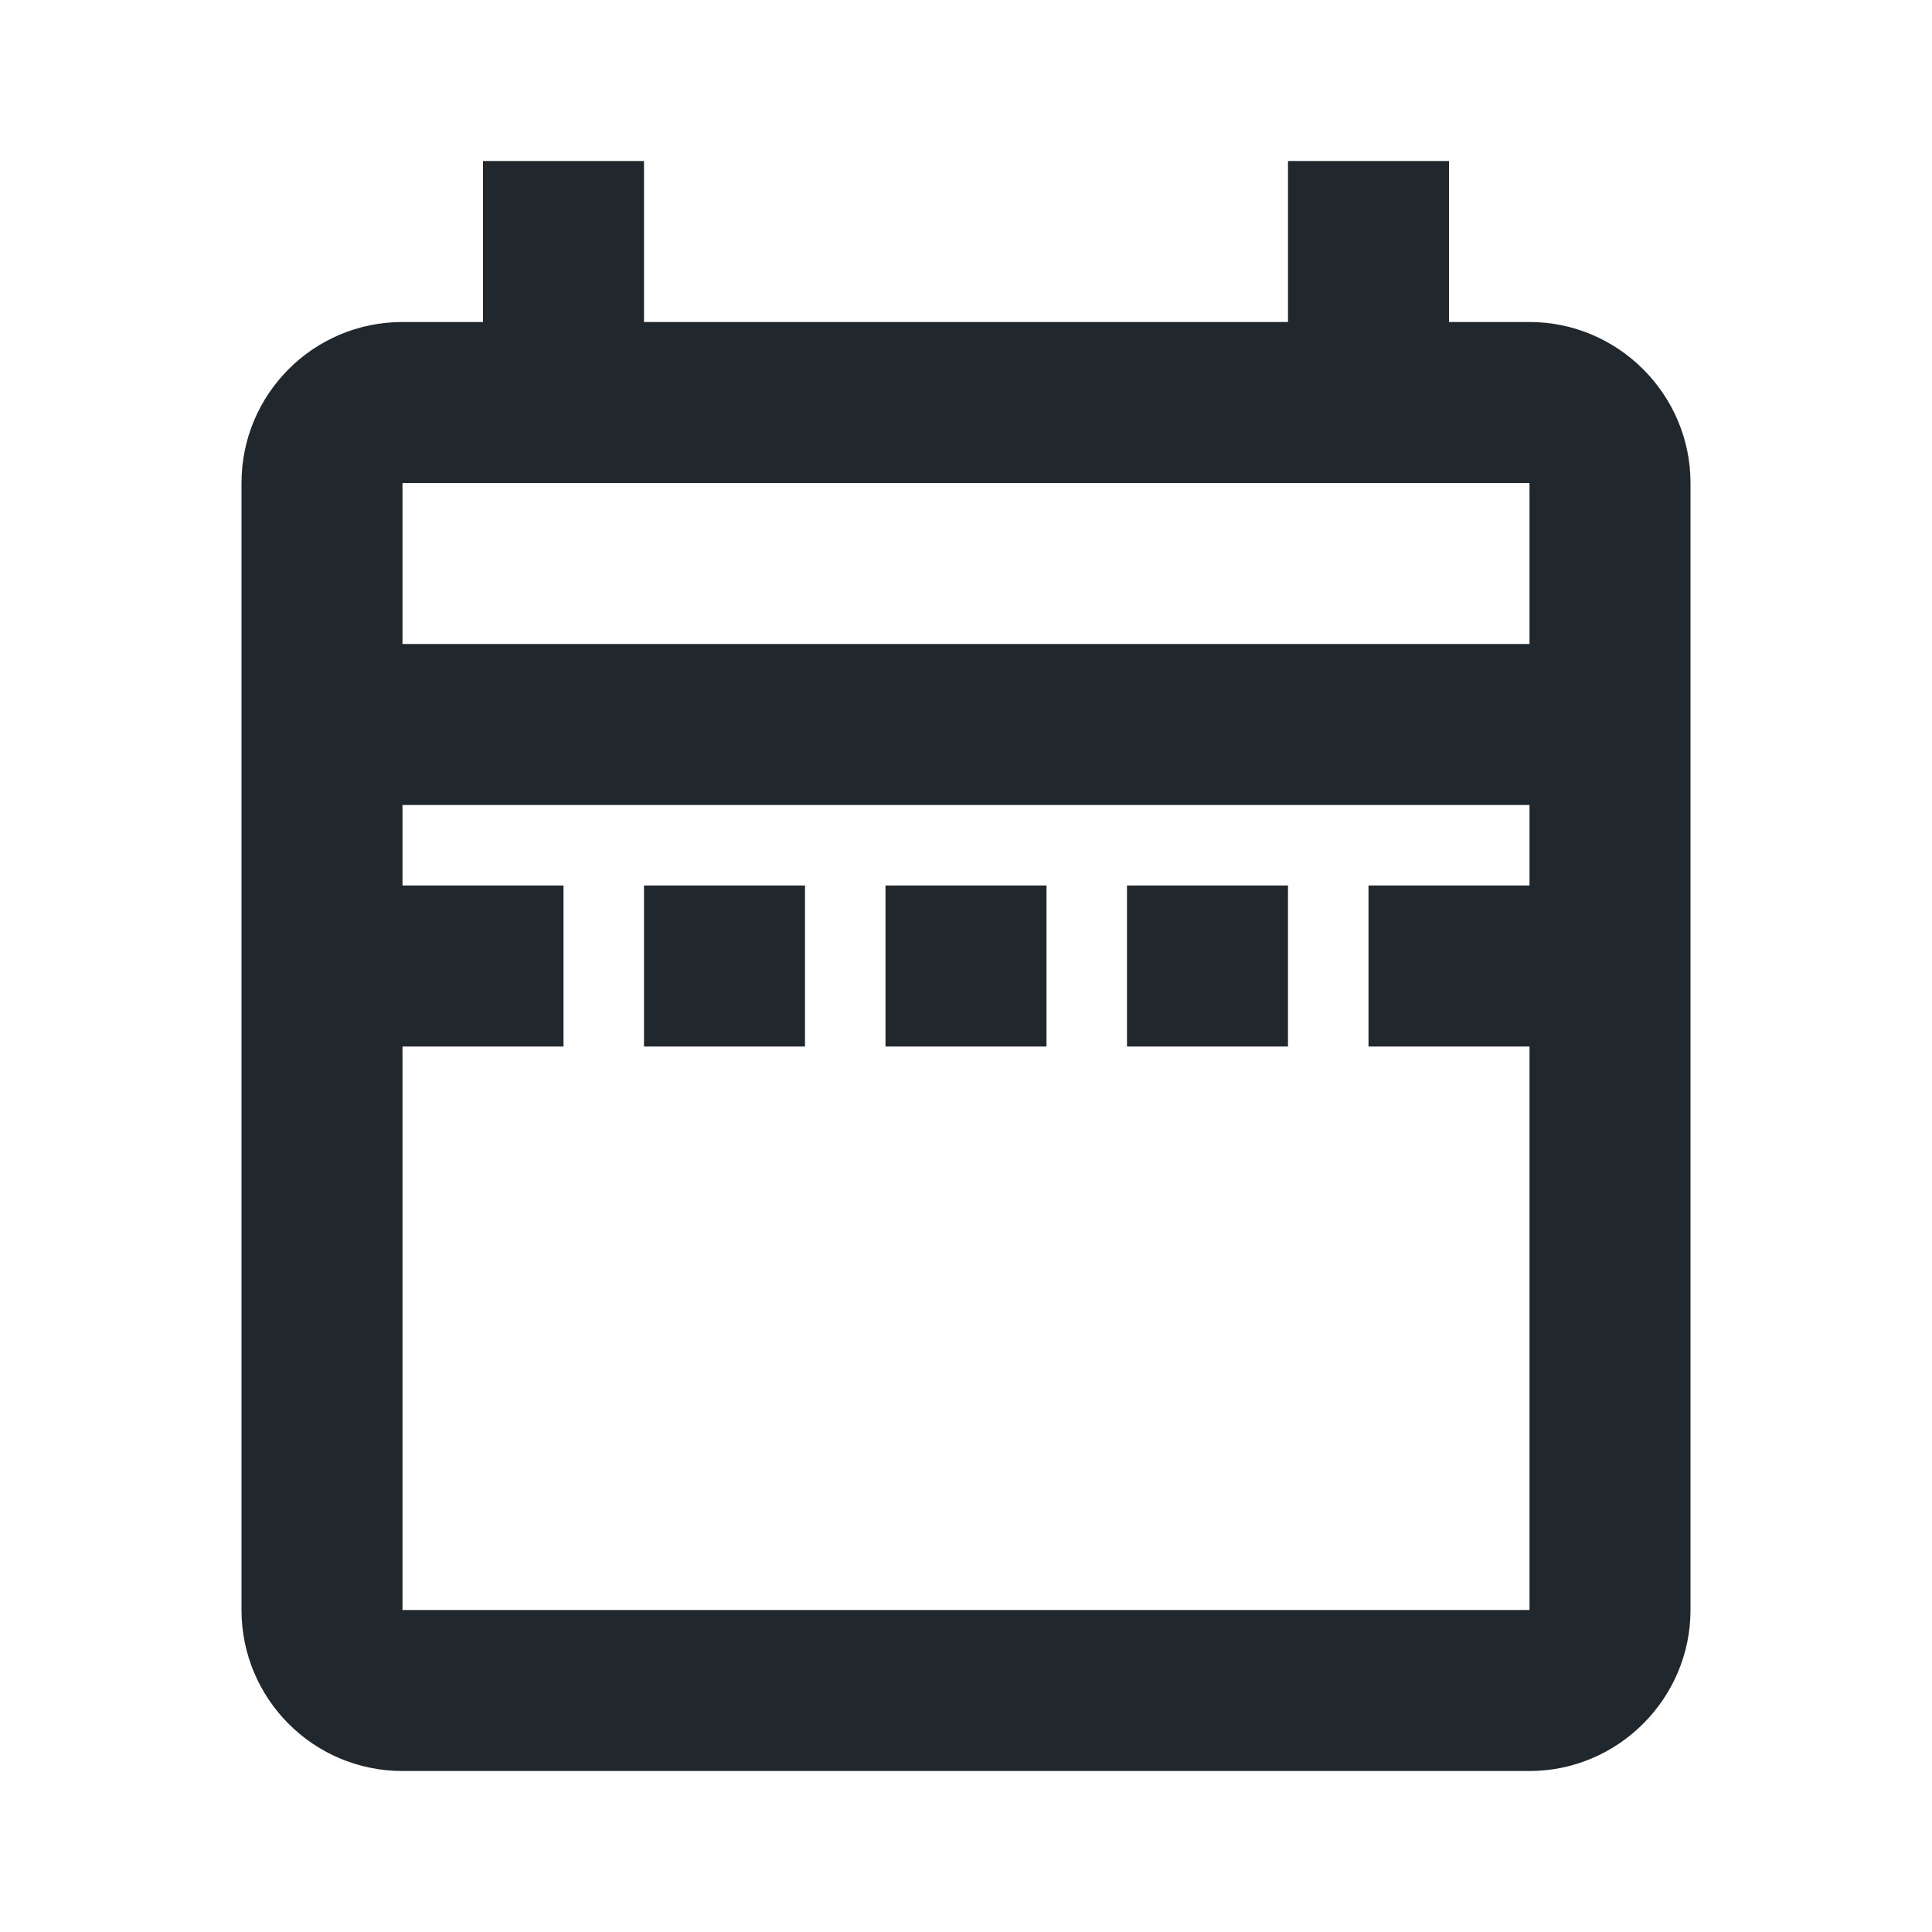<svg width="24" height="24" viewBox="0 0 24 24" fill="none" xmlns="http://www.w3.org/2000/svg">
<path fill-rule="evenodd" clip-rule="evenodd" d="M18 4H19C20.1 4 21 4.9 21 6V20C21 21.1 20.1 22 19 22H5C3.89 22 3 21.1 3 20V6C3 4.9 3.89 4 5 4H6V2H8V4H16V2H18V4ZM5 20H19V13H17V11H19V10H5V11H7V13H5V20ZM19 8H5V6H19V8ZM8 11H10V13H8V11ZM13 11H11V13H13V11ZM14 11H16V13H14V11Z" fill="#21282D"/>
</svg>
